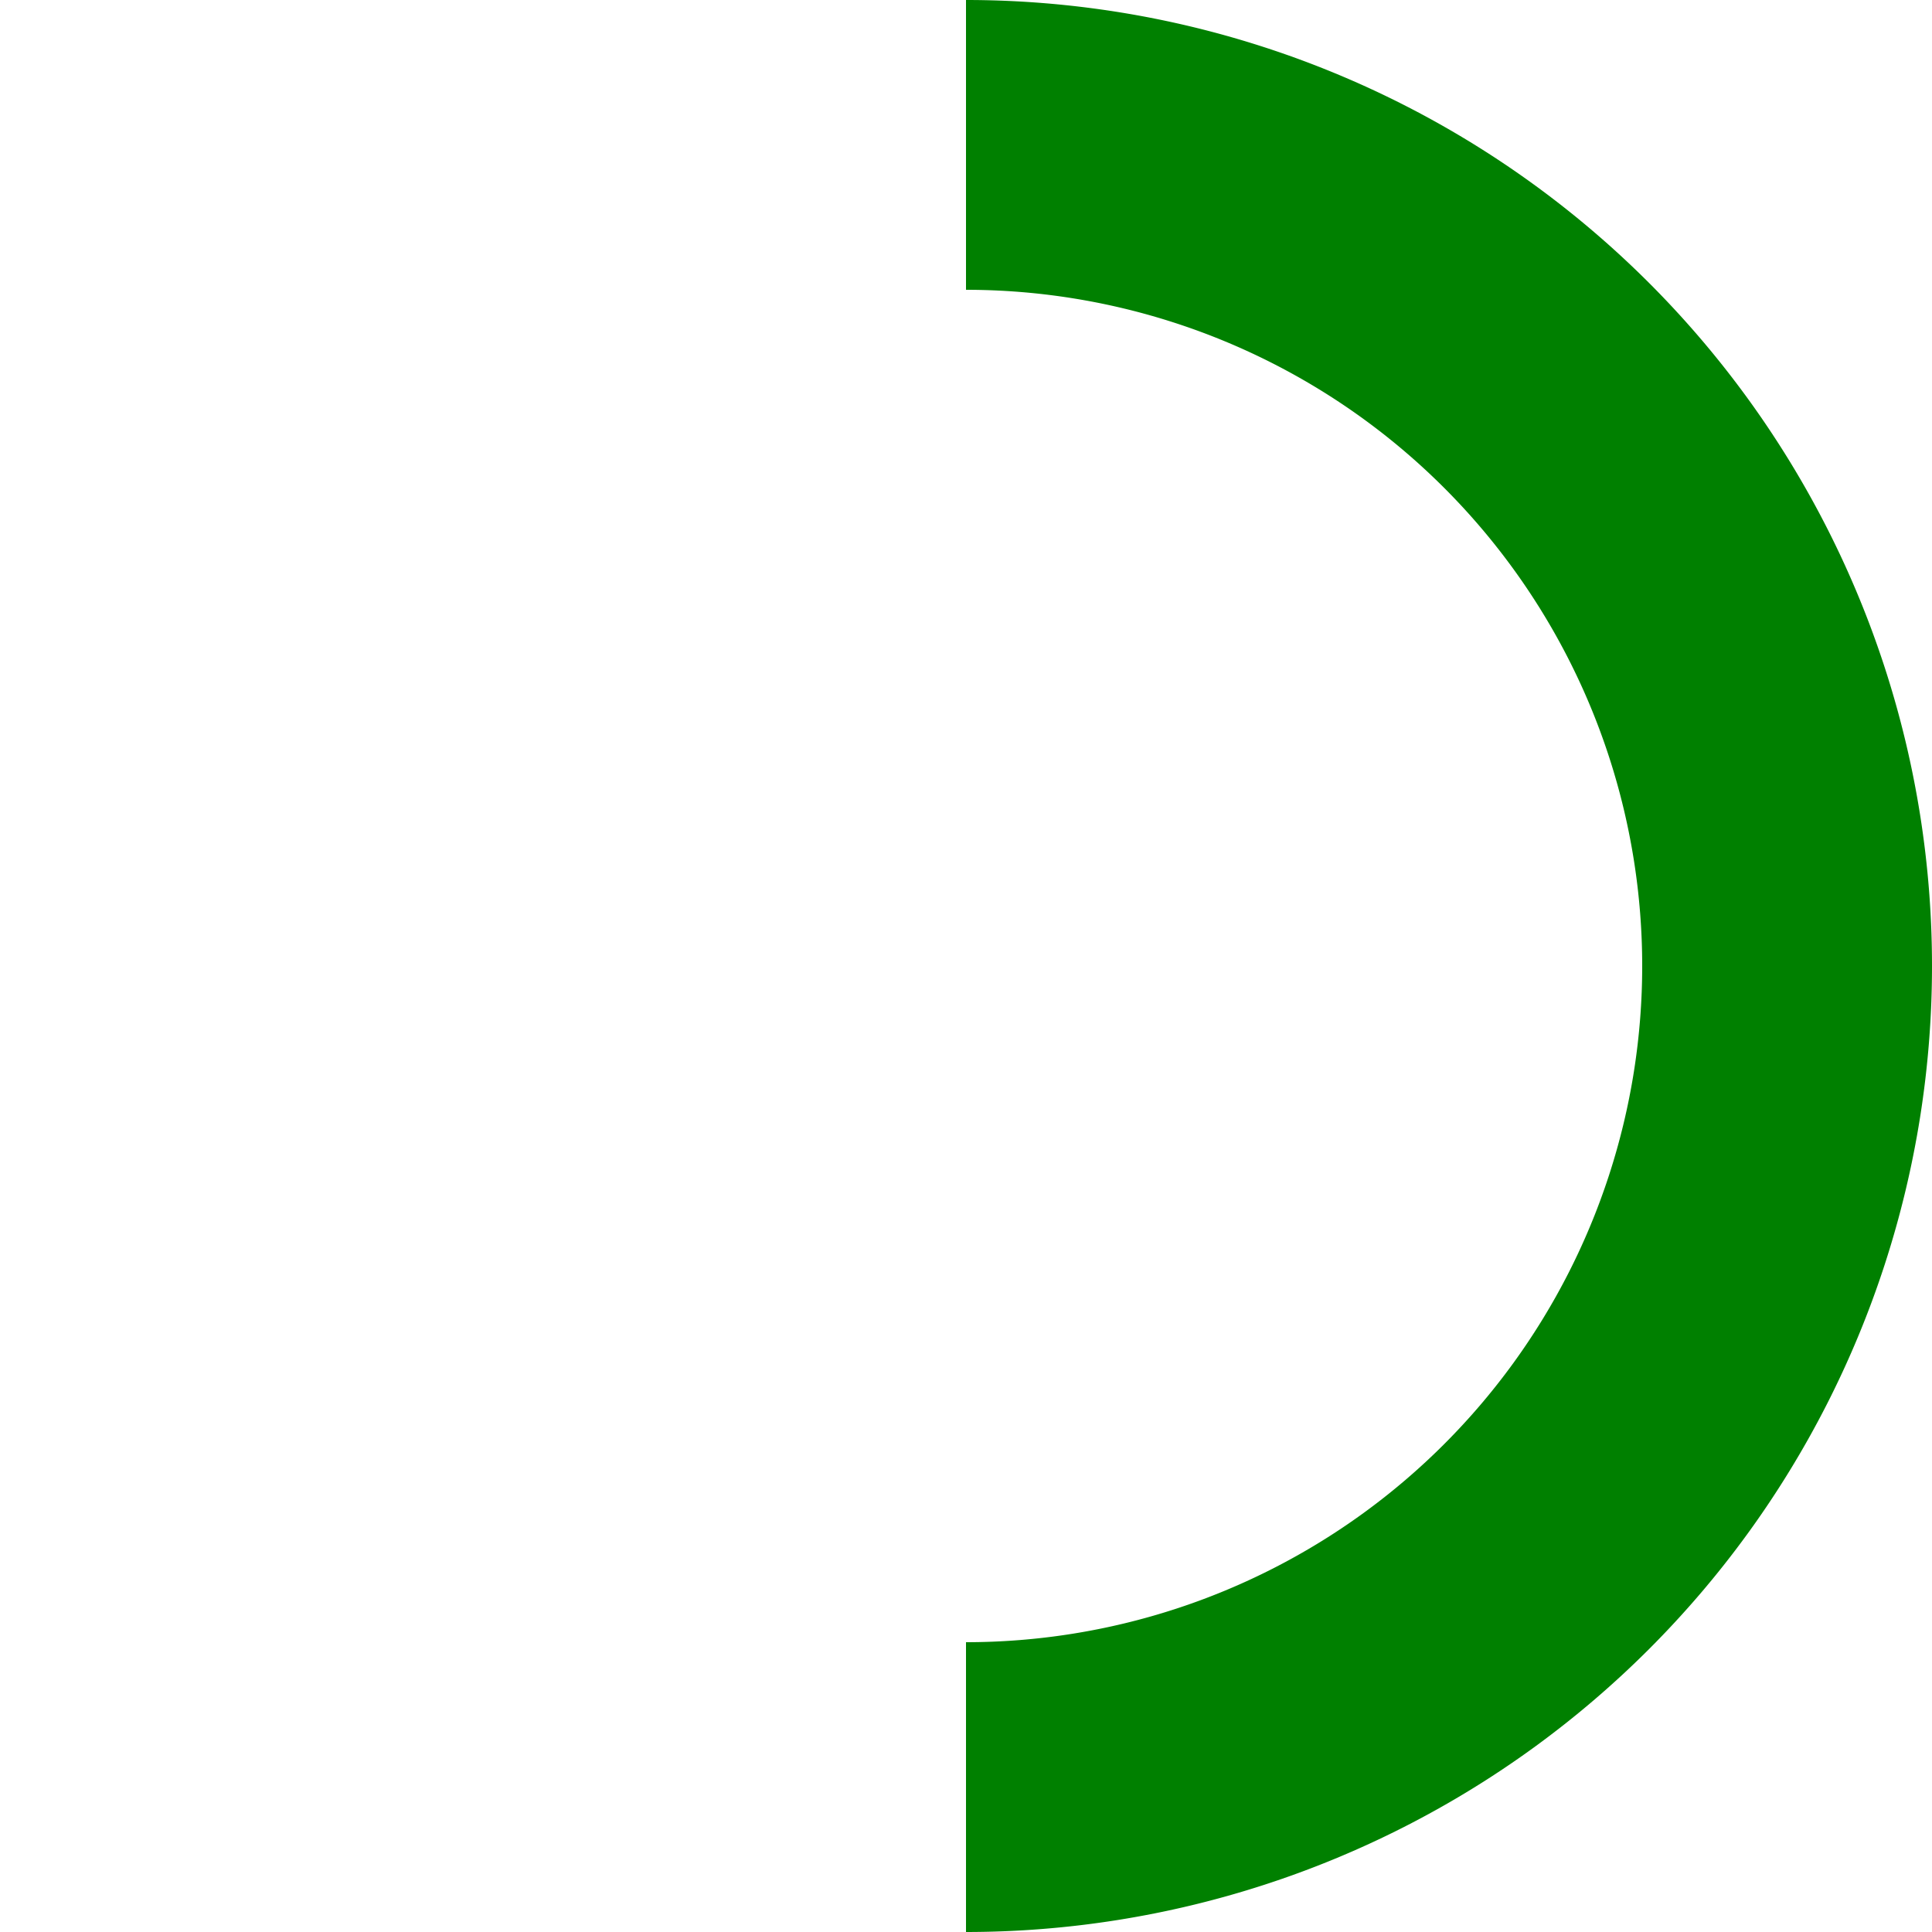 <?xml version="1.0" encoding="UTF-8"?>
<svg width="200" height="200" xmlns="http://www.w3.org/2000/svg" version="1.1">
  <path d="M100,15 a85,85 0 0,1 0,170"
		fill="none" stroke="#008000" stroke-width="30" />
</svg>

